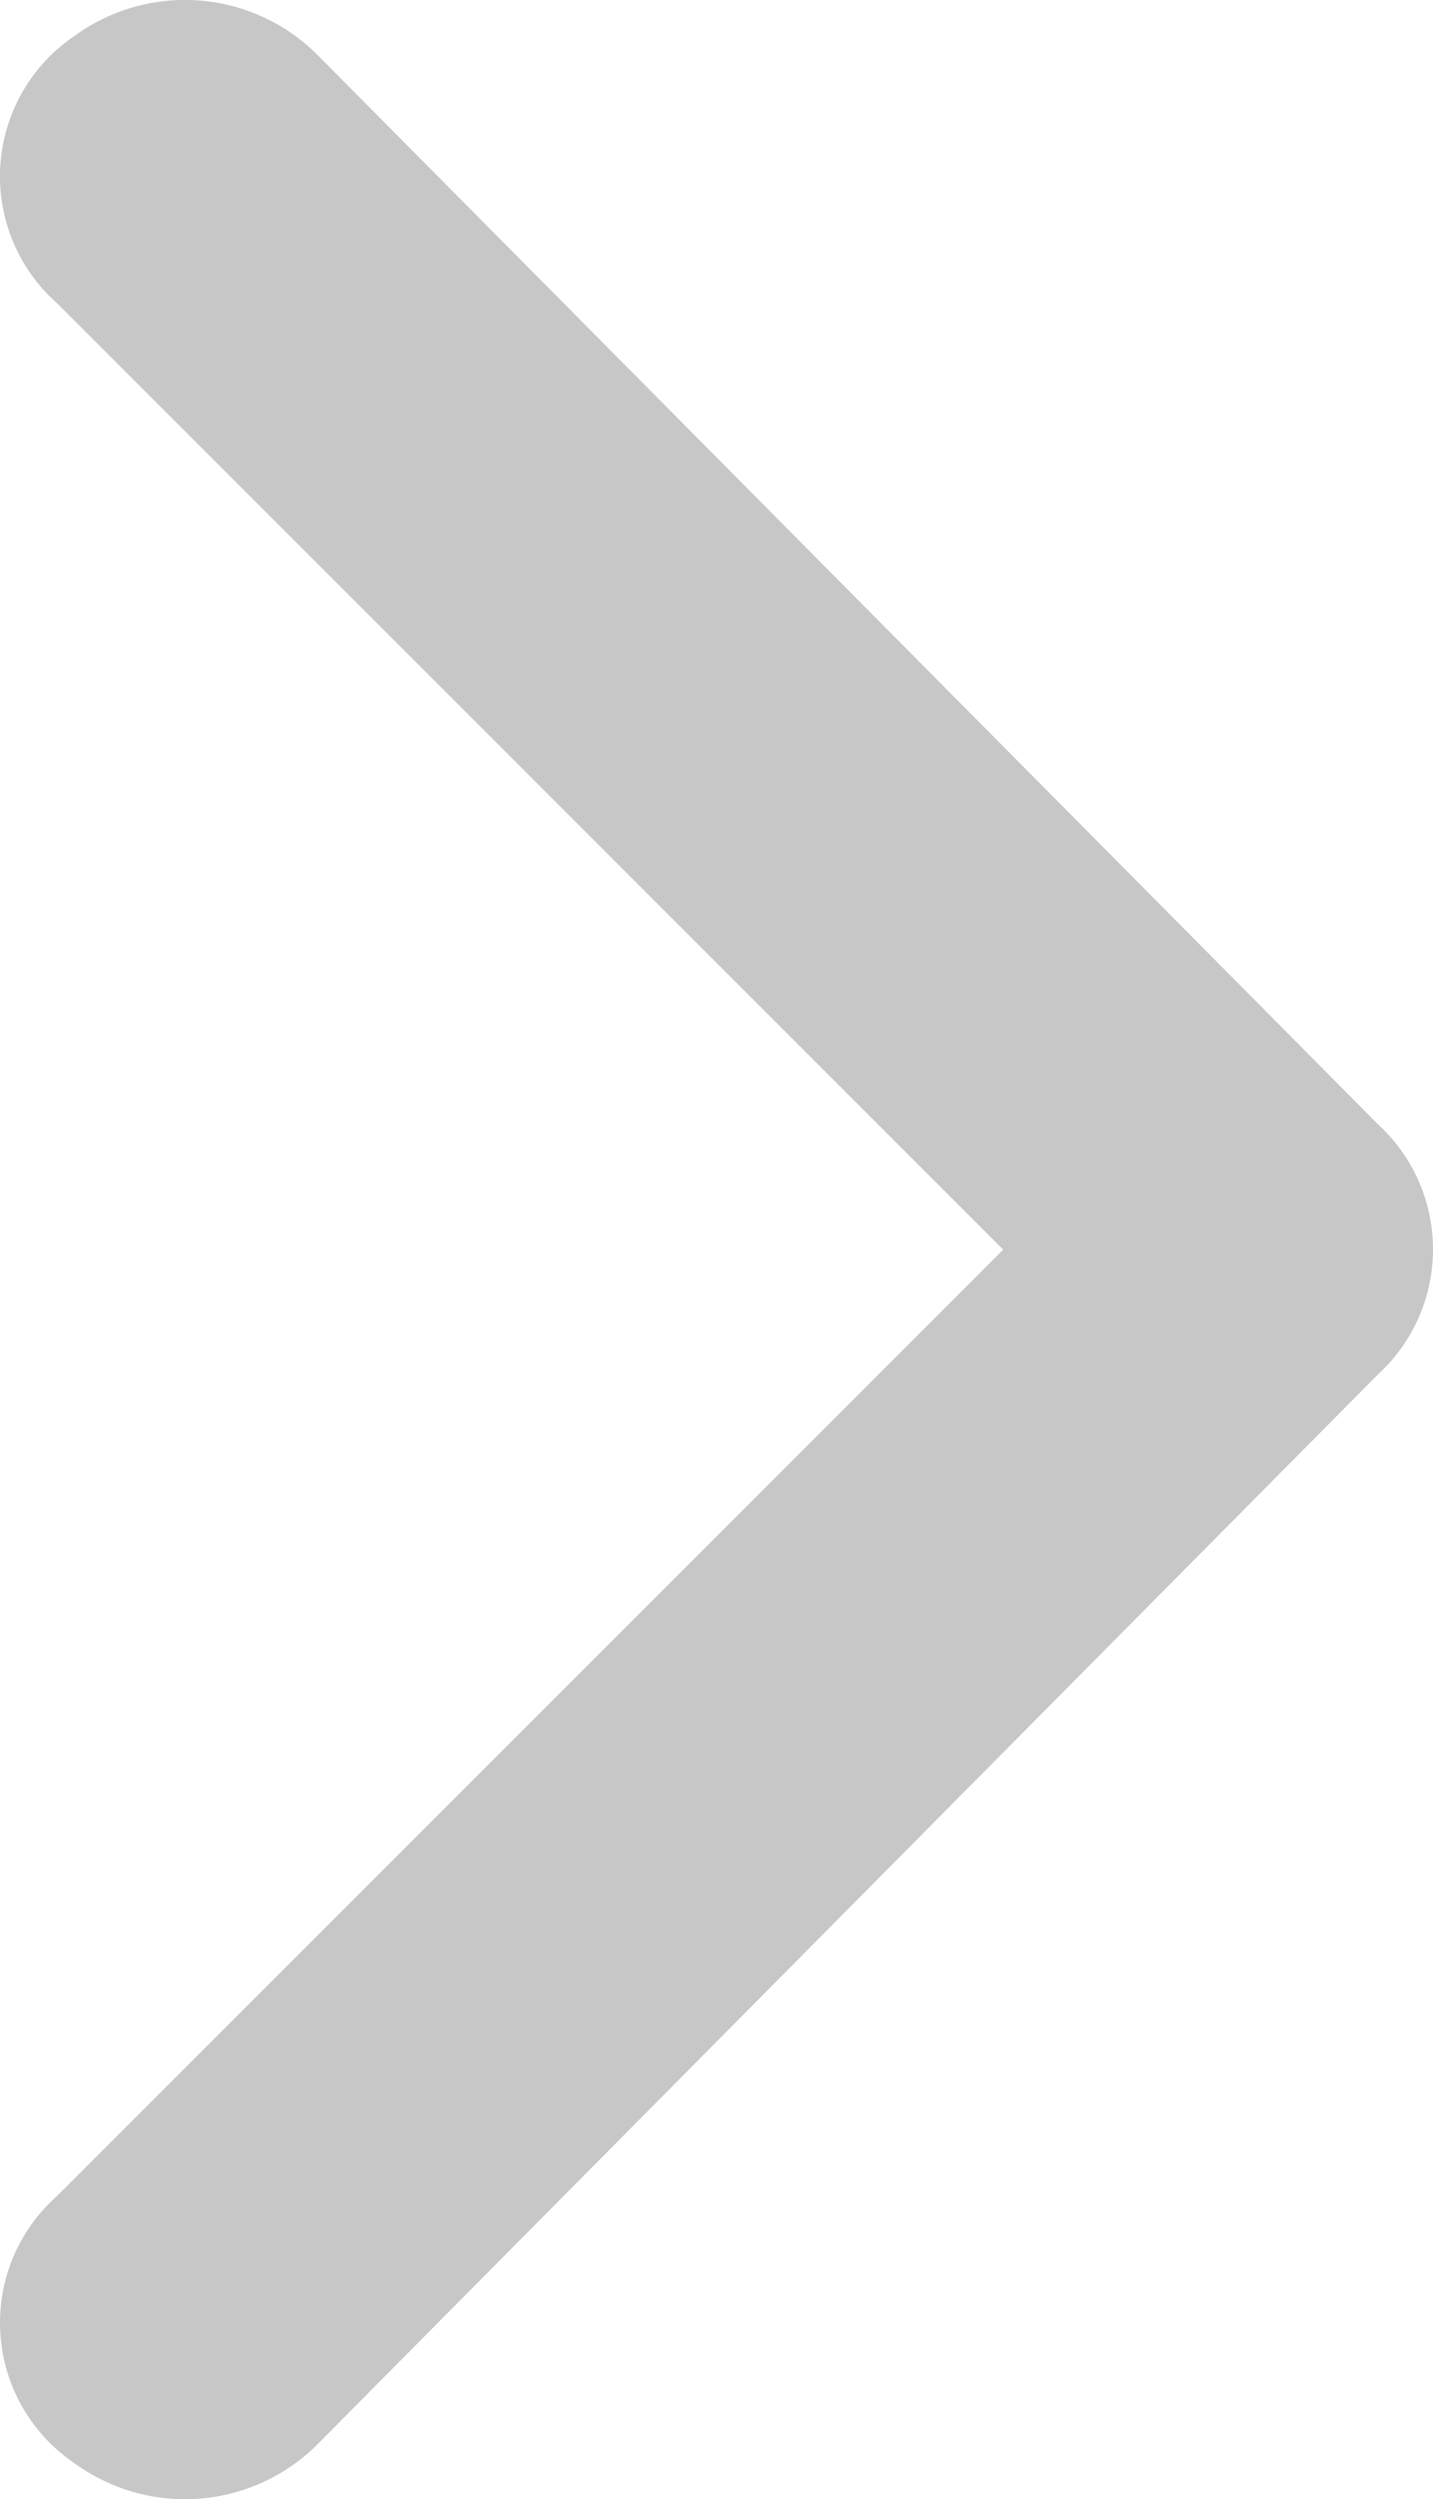 <svg xmlns="http://www.w3.org/2000/svg" width="17.081" height="29.785" viewBox="0 0 17.081 29.785"><path d="M11.958,14.893.682,3.616A2.021,2.021,0,0,1,.894.424,2.234,2.234,0,0,1,3.767.637L16.426,13.4a2.021,2.021,0,0,1,0,2.979L3.767,29.148a2.234,2.234,0,0,1-2.872.213,2.021,2.021,0,0,1-.213-3.192Z" fill="#c7c7c7"/></svg>